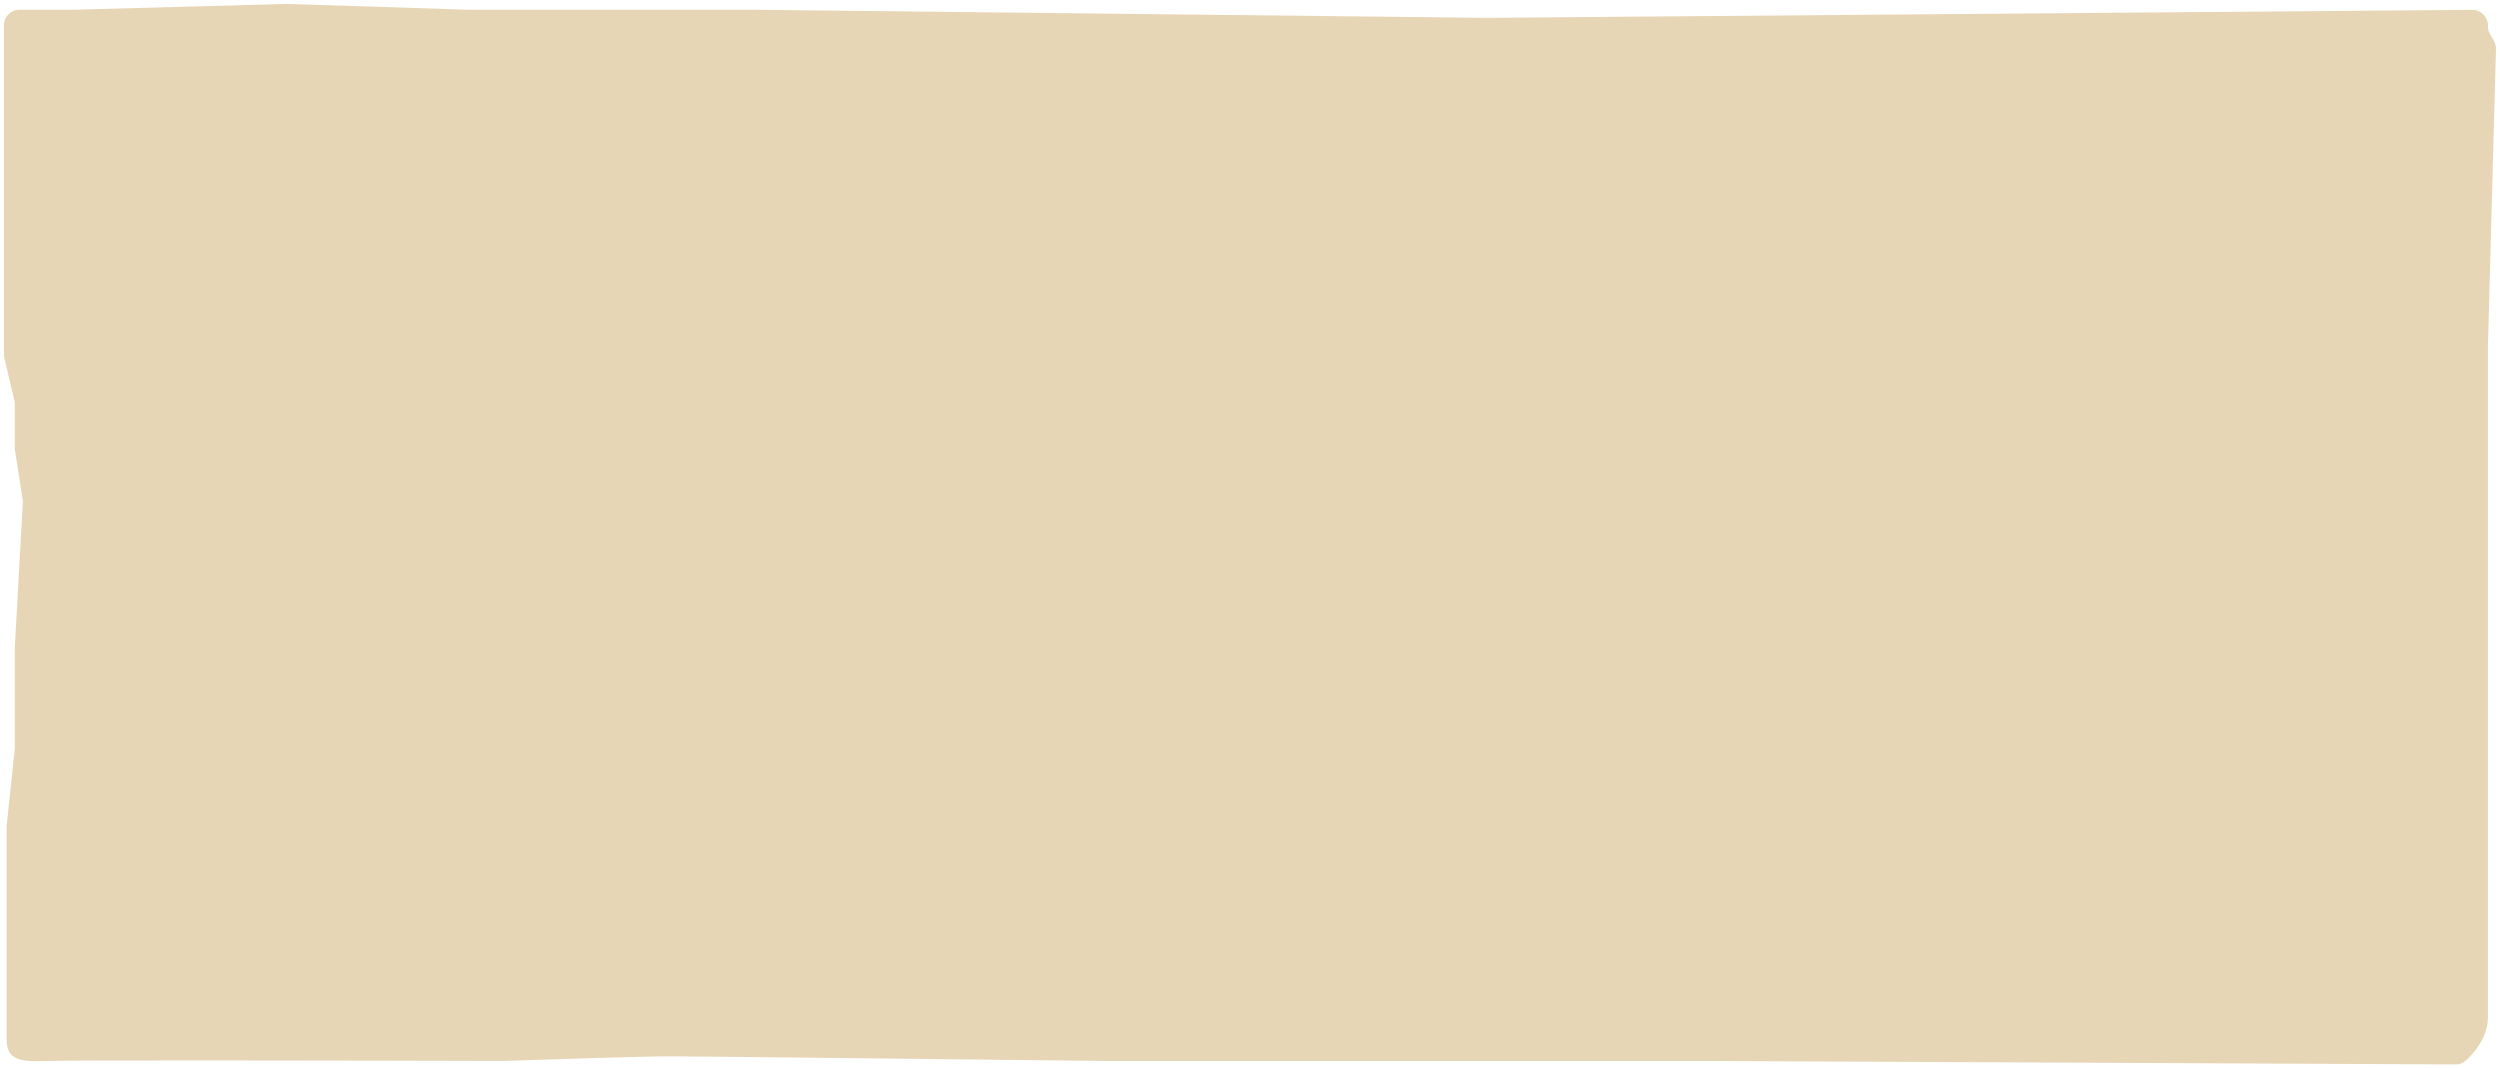 <svg xmlns="http://www.w3.org/2000/svg" width="1280" height="547" viewBox="0 0 1280 547" fill="none">
  <g filter="url(#filter0_gn_2007_235)">
    <path d="M1273.83 520.616C1273.83 530.984 1266.8 539.393 1261.93 543.482C1260.69 544.528 1259.08 544.996 1257.45 544.988L875.345 543.216H565.717C496.294 542.423 354.393 540.837 342.174 540.837C329.956 540.837 280.619 542.423 257.478 543.216C184.352 543.018 35.323 542.74 24.215 543.216C10.331 543.81 3.388 542.621 3.388 532.51V509.315V423.078L7.554 383.23V332.082L11.673 257.39C11.704 256.831 11.676 256.271 11.59 255.719L7.649 230.398C7.586 229.991 7.554 229.58 7.554 229.168V206.918C7.554 206.306 7.484 205.696 7.344 205.099L2.209 183.104C2.07 182.508 2 181.898 2 181.286V98.348V12.974C2 8.555 5.582 4.974 10 4.974H38.1L146.4 2L239.428 4.974H383.828L761.491 9.137L1265.77 5.039C1270.21 5.003 1273.83 8.595 1273.83 13.039V13.515C1273.83 14.932 1274.21 16.324 1274.93 17.548L1276.85 20.847C1277.6 22.134 1277.98 23.605 1277.94 25.095L1273.83 176.854V382.041V464.71V520.616Z" fill="#E7D6B5"></path>
  </g>
  <defs>
    <filter id="filter0_gn_2007_235" x="0" y="0" width="1279.94" height="546.989" filterUnits="userSpaceOnUse" color-interpolation-filters="sRGB">
      <feFlood flood-opacity="0" result="BackgroundImageFix"></feFlood>
      <feBlend mode="normal" in="SourceGraphic" in2="BackgroundImageFix" result="shape"></feBlend>
      <feTurbulence type="fractalNoise" baseFrequency="0.042 0.042" numOctaves="3" seed="9632"></feTurbulence>
      <feDisplacementMap in="shape" scale="4" xChannelSelector="R" yChannelSelector="G" result="displacedImage" width="100%" height="100%"></feDisplacementMap>
      <feMerge result="effect1_texture_2007_235">
        <feMergeNode in="displacedImage"></feMergeNode>
      </feMerge>
      <feTurbulence type="fractalNoise" baseFrequency="10 10" stitchTiles="stitch" numOctaves="3" result="noise" seed="4799"></feTurbulence>
      <feColorMatrix in="noise" type="luminanceToAlpha" result="alphaNoise"></feColorMatrix>
      <feComponentTransfer in="alphaNoise" result="coloredNoise1">
        <feFuncA type="discrete"></feFuncA>
      </feComponentTransfer>
      <feComposite operator="in" in2="effect1_texture_2007_235" in="coloredNoise1" result="noise1Clipped"></feComposite>
      <feFlood flood-color="rgba(217, 173, 56, 0.05)" result="color1Flood"></feFlood>
      <feComposite operator="in" in2="noise1Clipped" in="color1Flood" result="color1"></feComposite>
      <feMerge result="effect2_noise_2007_235">
        <feMergeNode in="effect1_texture_2007_235"></feMergeNode>
        <feMergeNode in="color1"></feMergeNode>
      </feMerge>
    </filter>
  </defs>
</svg>
